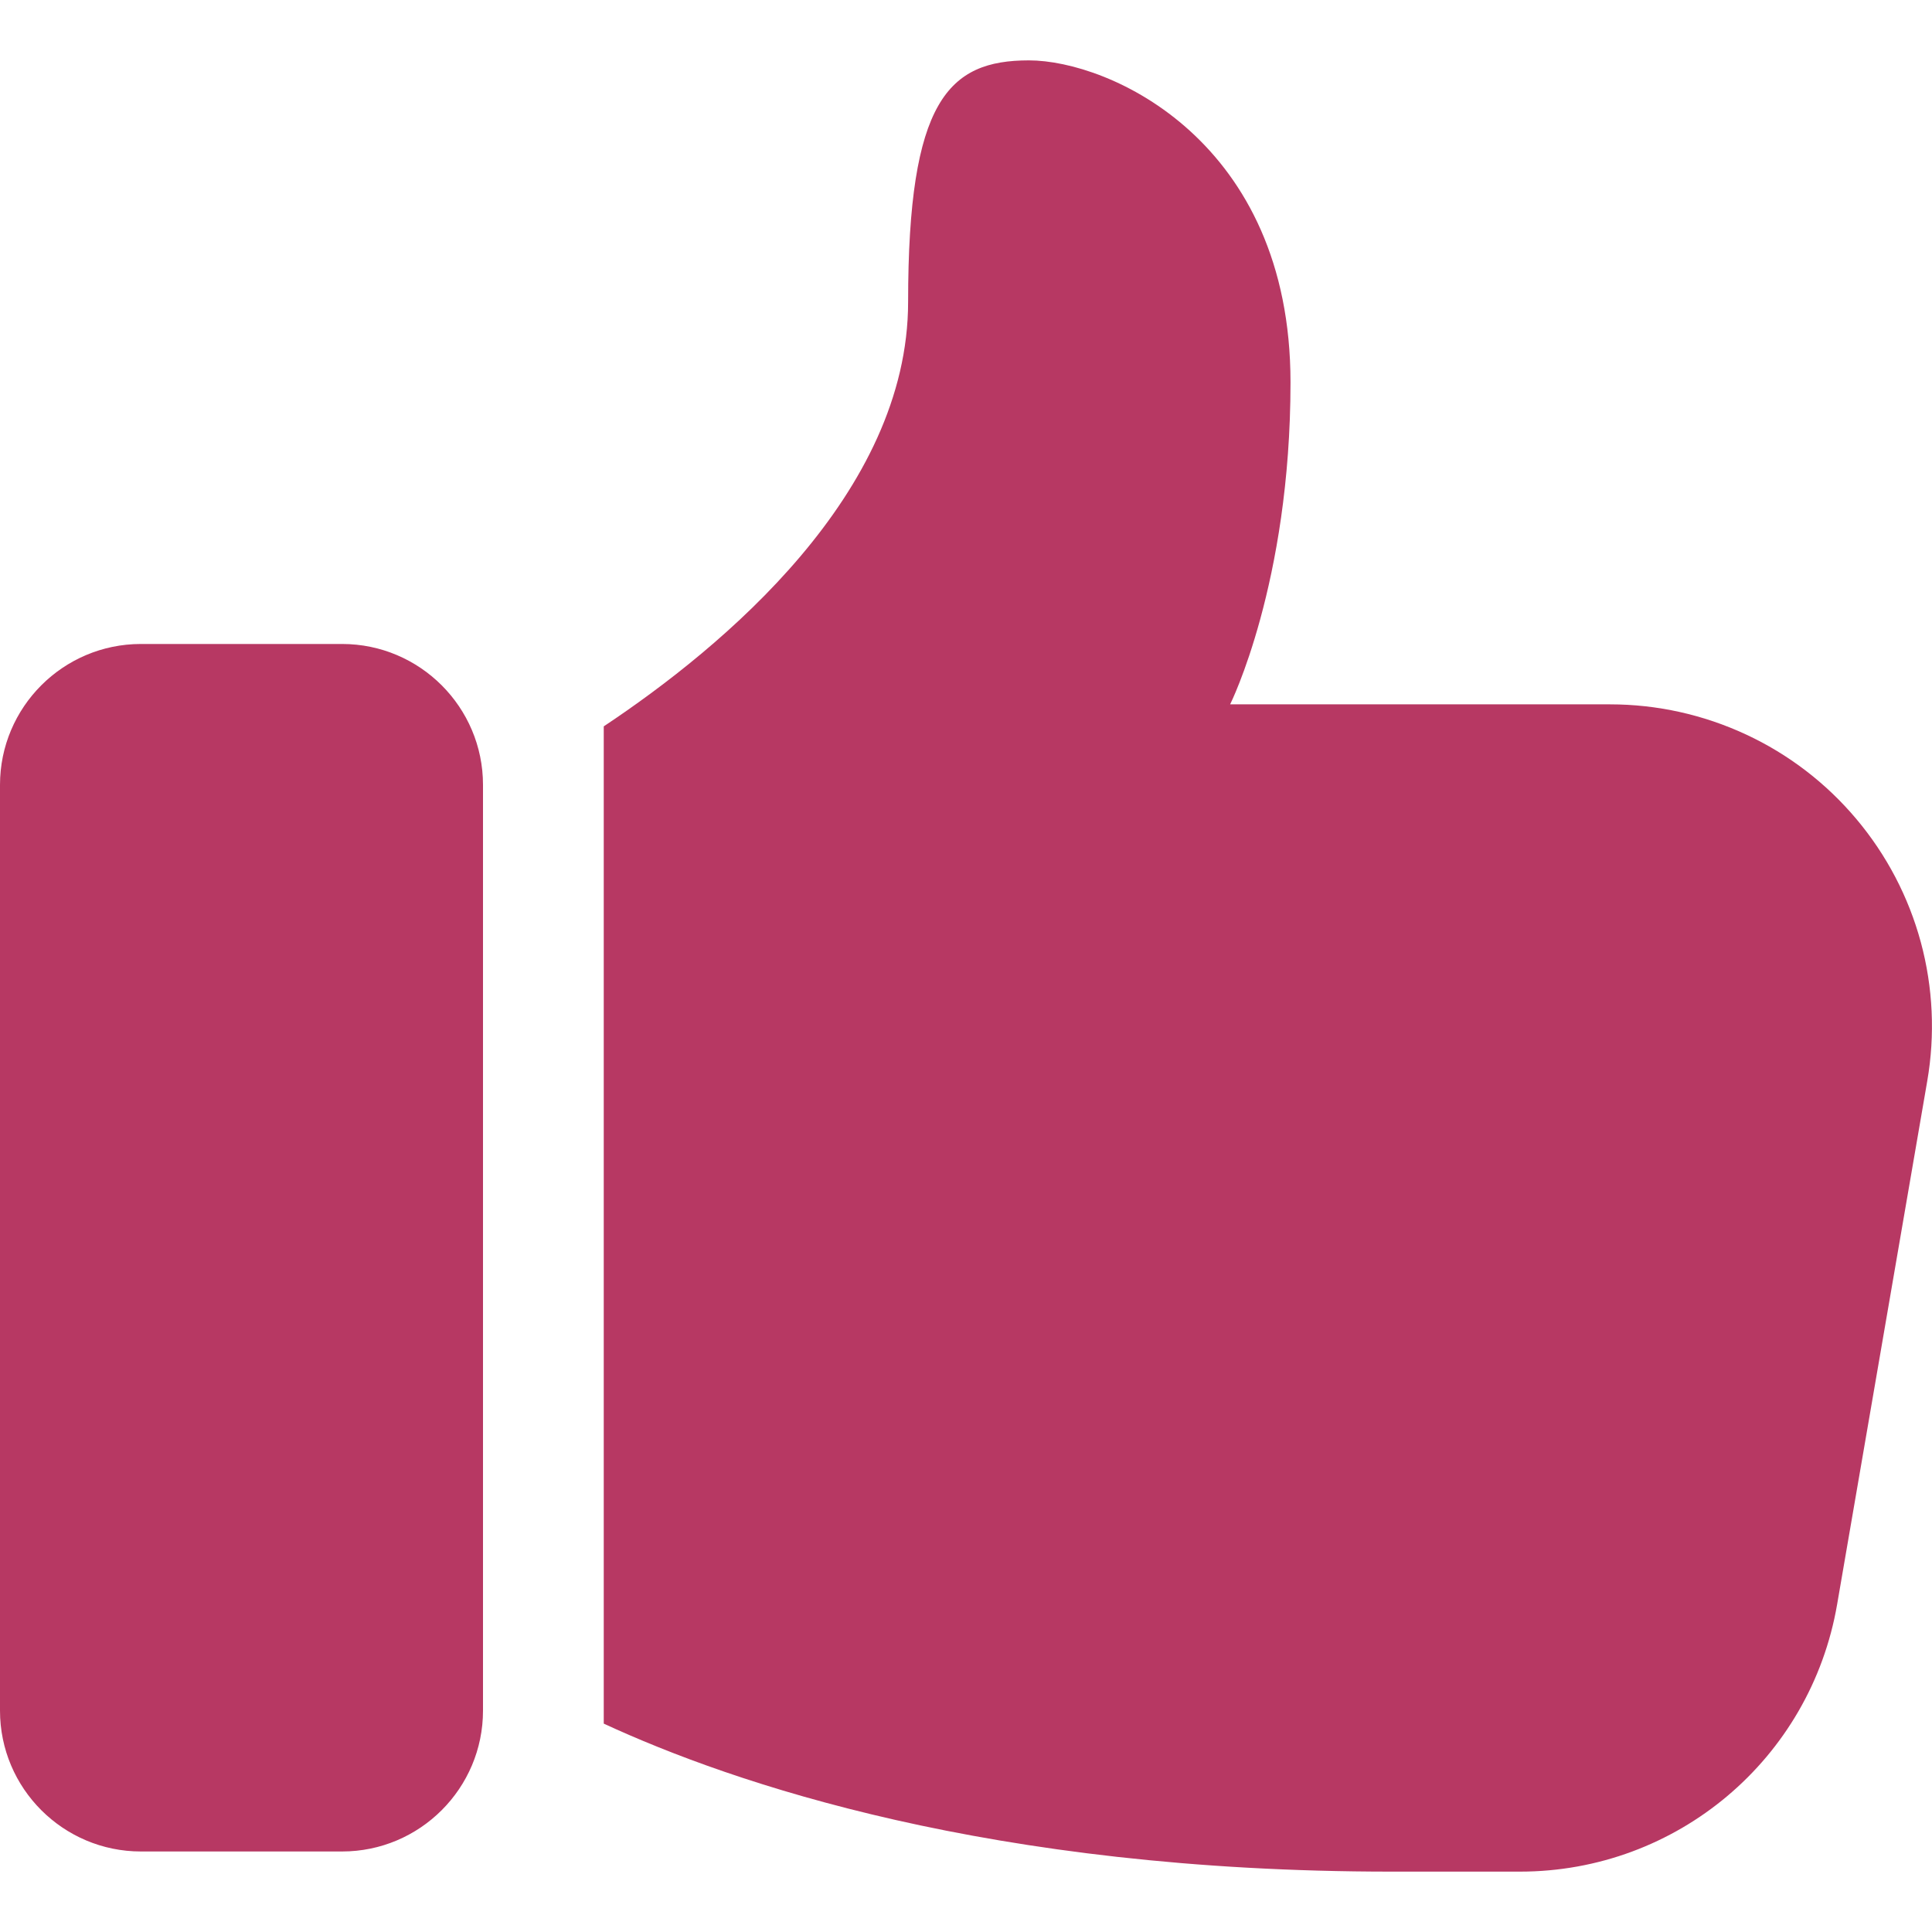 <?xml version="1.0" encoding="UTF-8"?> <svg xmlns="http://www.w3.org/2000/svg" width="28" height="28" viewBox="0 0 28 28" fill="none"><g clip-path="url(#clip0_266_2820)"><path d="M2.042 26.833H4.958C6.084 26.833 7 25.918 7 24.792V11.375C7 10.249 6.084 9.333 4.958 9.333H2.042C0.916 9.333 0 10.249 0 11.375V24.792C0 25.918 0.916 26.833 2.042 26.833ZM14.911 0.875C13.745 0.875 13.161 1.458 13.161 4.375C13.161 7.147 10.477 9.378 8.75 10.527V24.98C10.618 25.844 14.357 27.125 20.161 27.125H22.028C24.303 27.125 26.239 25.492 26.625 23.252L27.931 15.668C28.047 14.998 28.015 14.311 27.838 13.655C27.66 12.998 27.341 12.389 26.903 11.869C26.465 11.348 25.919 10.93 25.303 10.644C24.686 10.357 24.014 10.208 23.334 10.208H17.828C17.828 10.208 18.703 8.458 18.703 5.542C18.703 2.042 16.078 0.875 14.911 0.875Z" fill="#B73863"></path></g><defs><clipPath id="clip0_266_2820"><rect width="28" height="28" fill="white"></rect></clipPath></defs></svg> 
